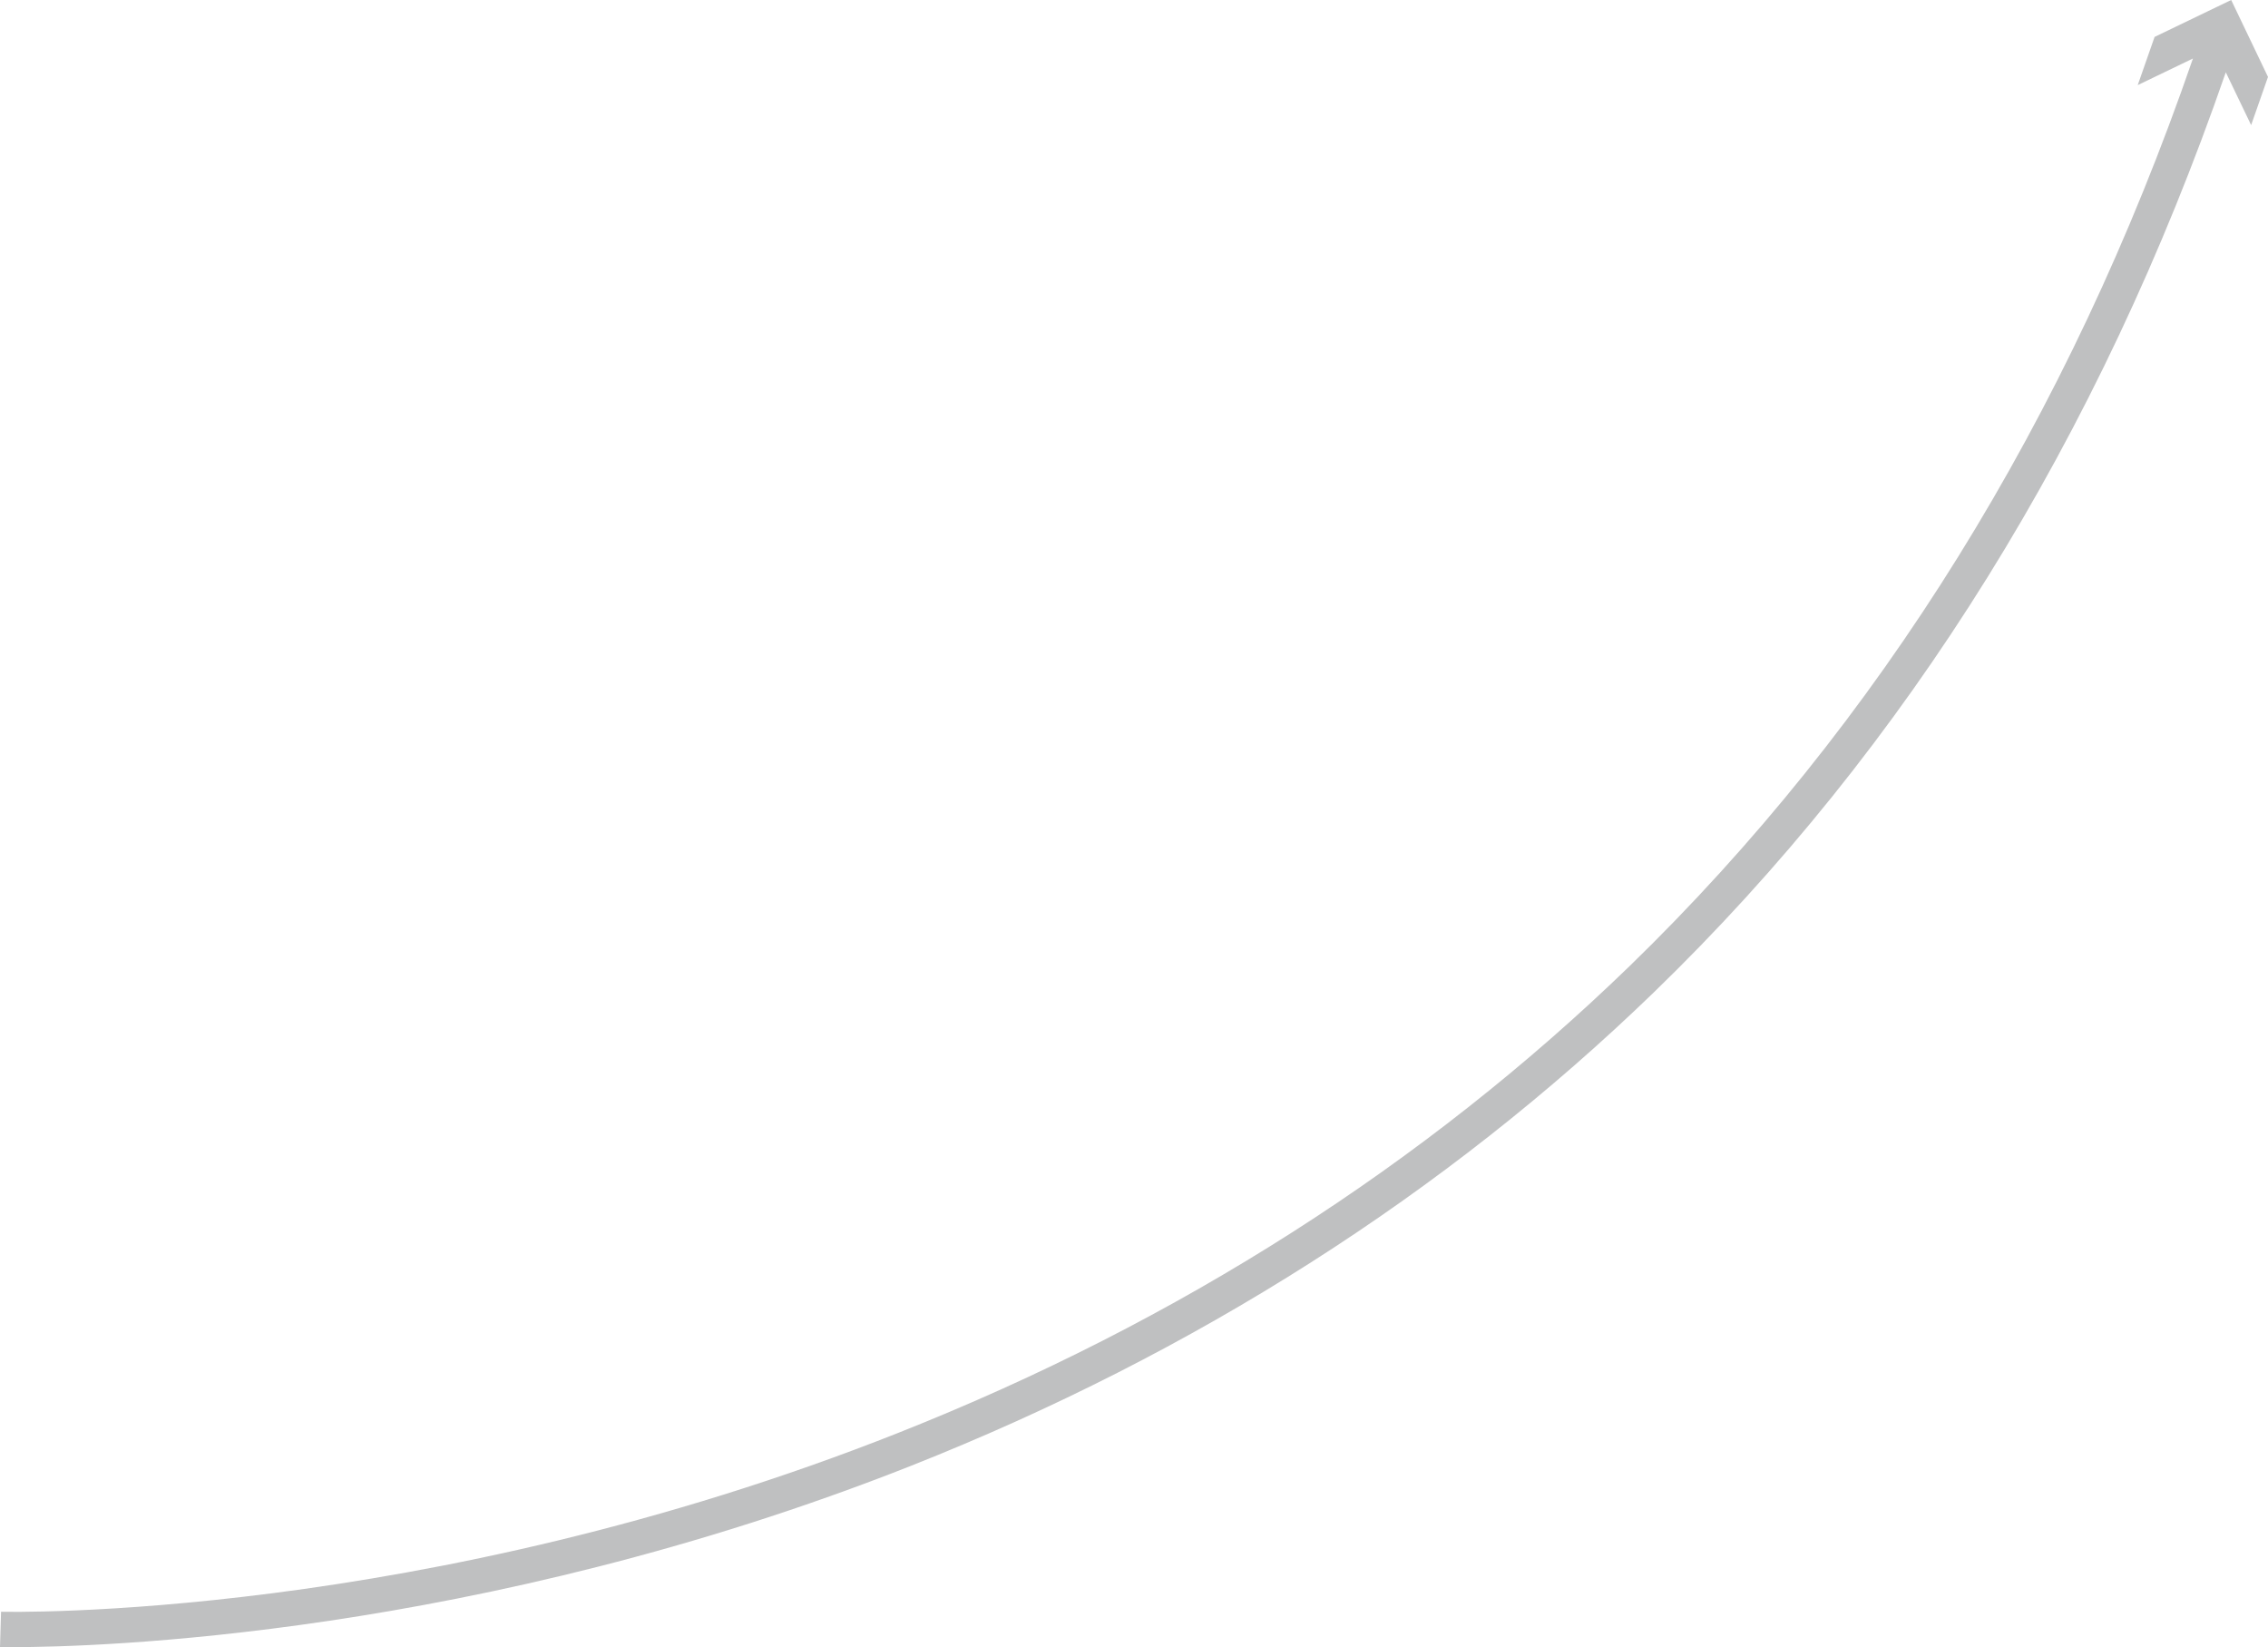 <svg xmlns="http://www.w3.org/2000/svg" viewBox="0 0 235.37 170.91"><defs><style>.cls-1{fill:#bfc0c1;}</style></defs><title>Element 9</title><g id="Ebene_2" data-name="Ebene 2"><g id="Art"><path class="cls-1" d="M223.6,3.83l-1.75,5,5.73-2.76C214.7,43.44,195,75.13,169.09,100.26c-21.25,20.58-46.75,36.86-75.79,48.37C43.77,168.28.54,167.23.11,167.22L0,170.89s.55,0,1.47,0c8.07,0,48-1,93.05-18.8C124,140.42,150,123.88,171.59,103c26.35-25.5,46.31-57.63,59.4-95.5l2.63,5.48,1.75-5L231.55,0Z"/></g></g></svg>